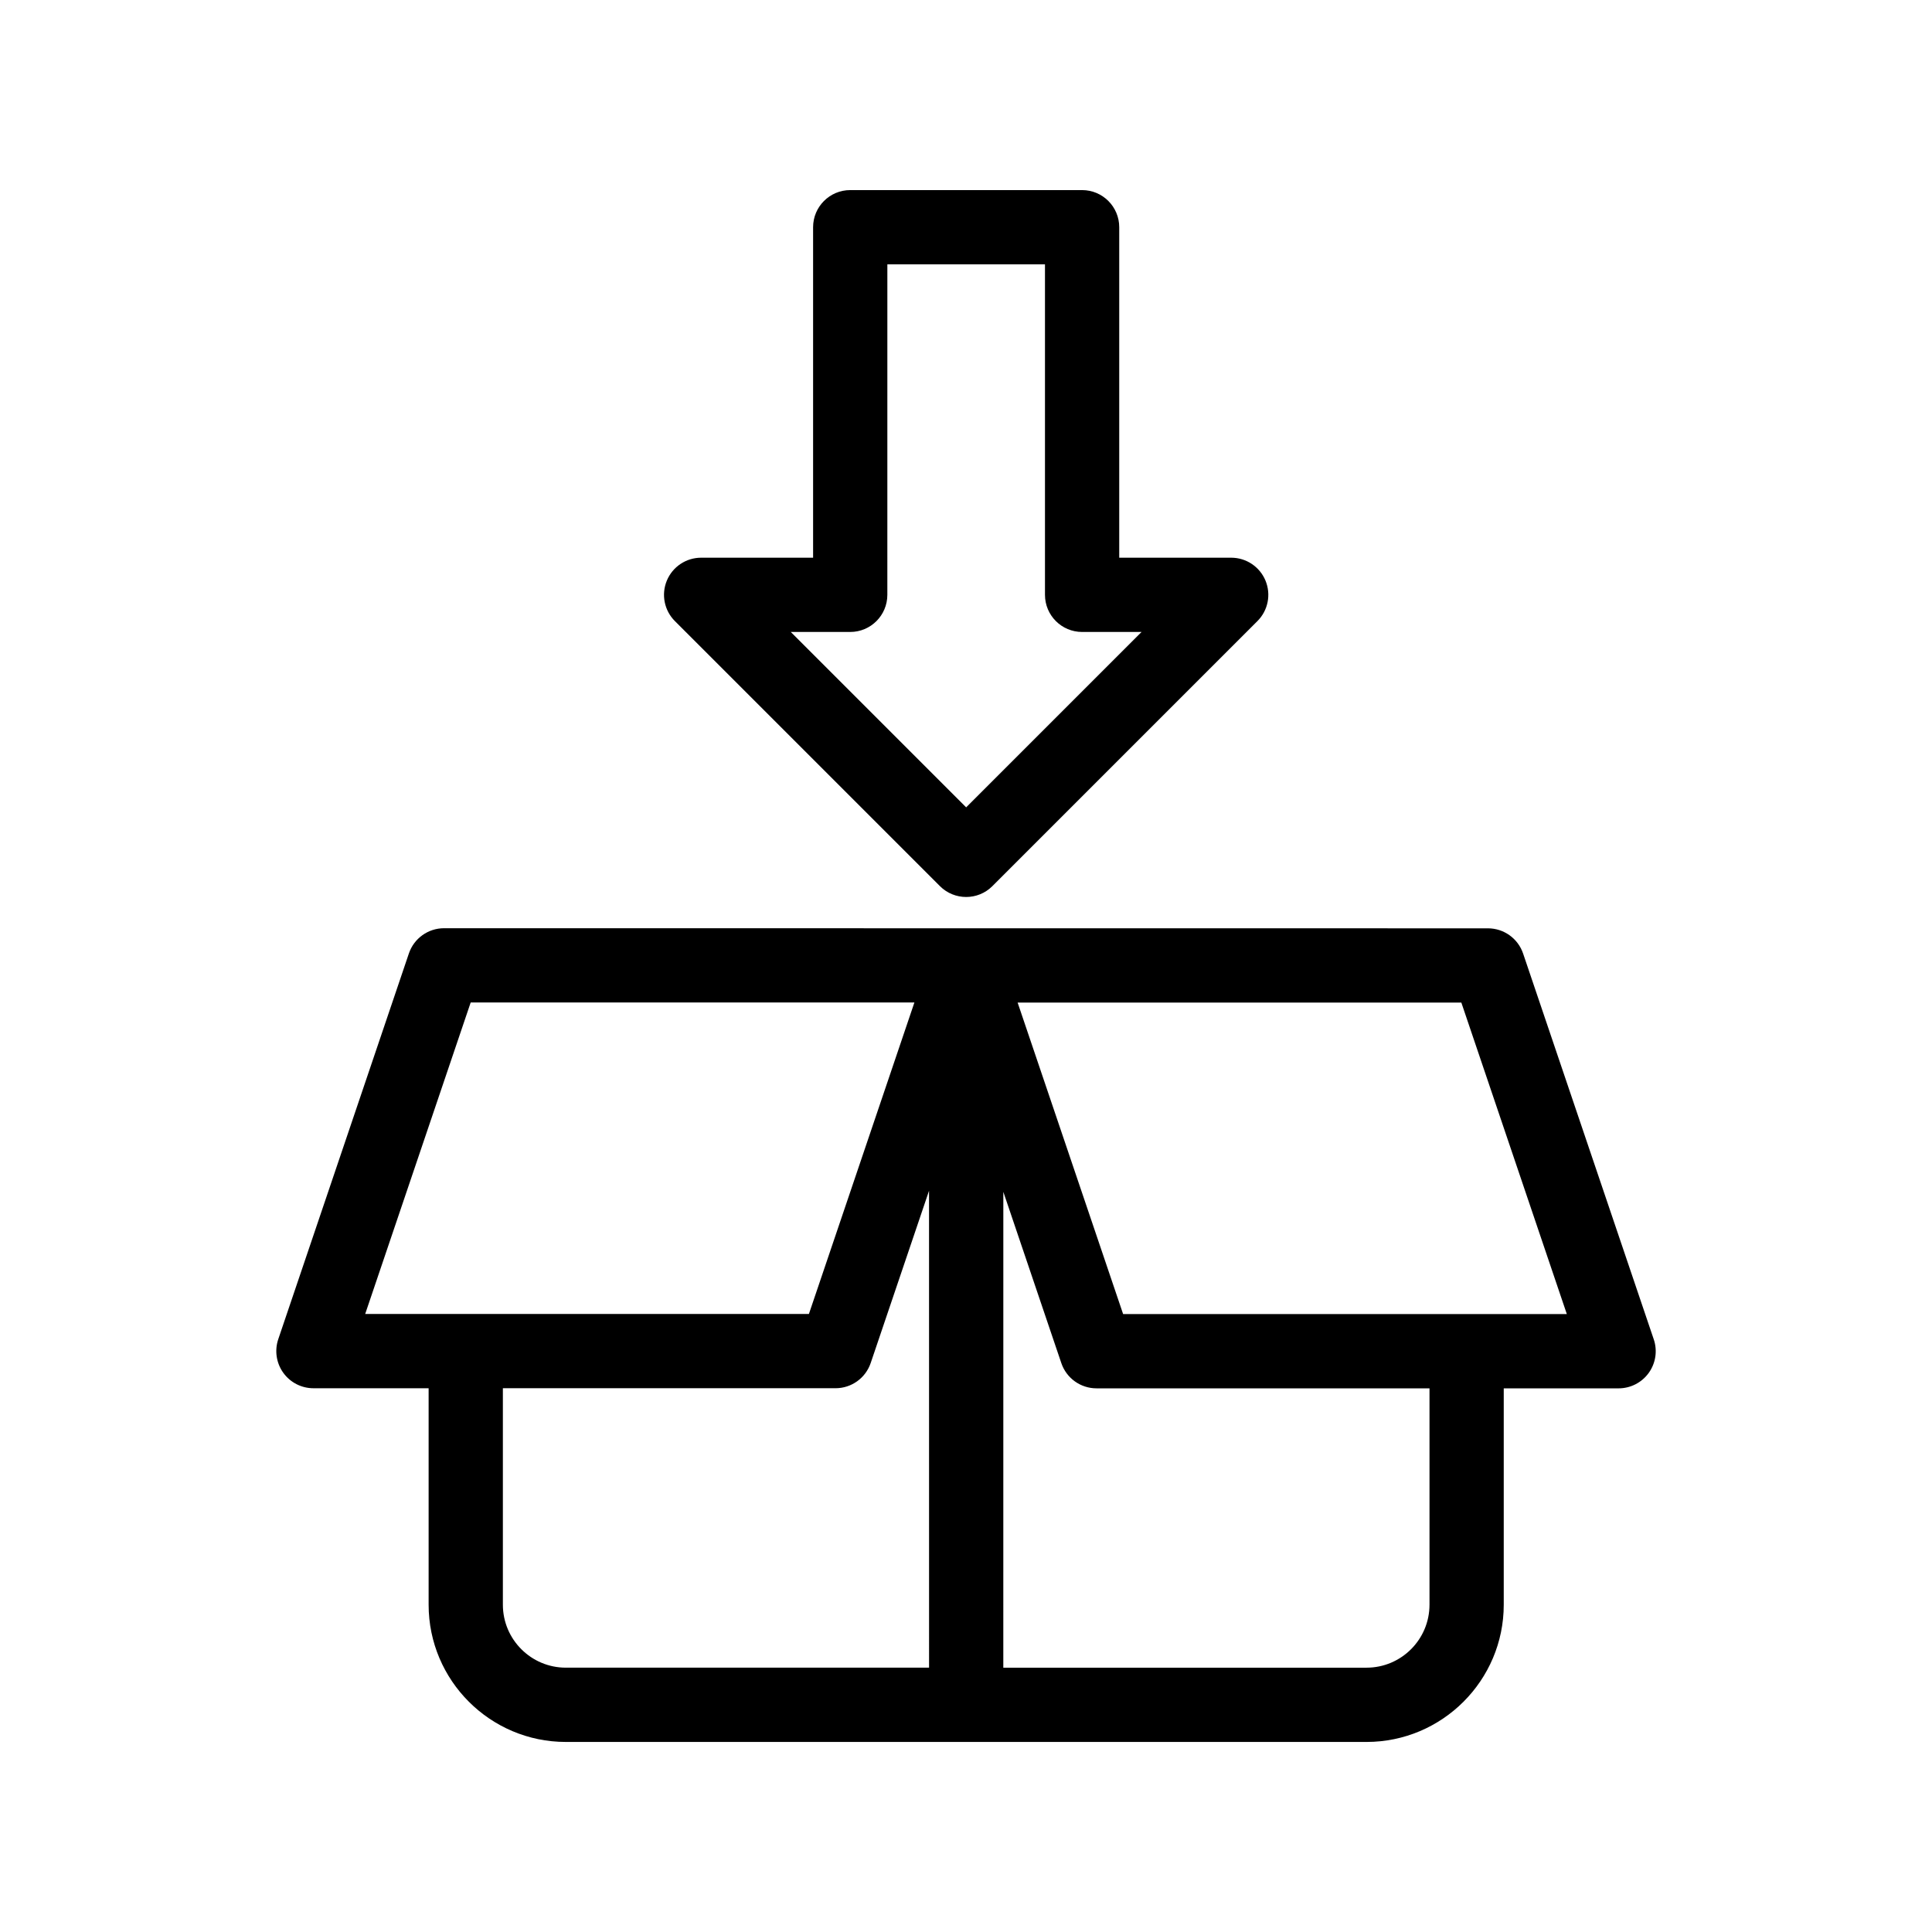 <?xml version="1.0" encoding="UTF-8"?>
<!-- Uploaded to: ICON Repo, www.svgrepo.com, Generator: ICON Repo Mixer Tools -->
<svg fill="#000000" width="800px" height="800px" version="1.1" viewBox="144 144 512 512" xmlns="http://www.w3.org/2000/svg">
 <g>
  <path d="m582.26 498.93-34.621-102.23c-1.352-3.996-5.102-6.684-9.32-6.684l-276.64-0.027c-4.219 0-7.969 2.688-9.32 6.684l-34.617 102.23c-1.016 3.004-0.523 6.312 1.324 8.891 1.848 2.578 4.824 4.106 7.996 4.106h30.527v57.375c0 20.047 16.309 36.359 36.359 36.359h212.2c20.047 0 36.359-16.312 36.359-36.359v-57.348h30.438c3.172 0 6.148-1.527 7.996-4.106s2.34-5.891 1.32-8.891zm-341.48-6.715 27.957-82.547h117.59l-27.957 82.547zm149.43 93.734h-96.262c-9.195 0-16.68-7.481-16.68-16.68v-57.375h88.156c4.219 0 7.969-2.688 9.32-6.684l15.461-45.652zm132.62-16.676c0 9.195-7.481 16.68-16.68 16.68h-96.262l0.004-126.1 15.371 45.387c1.352 3.996 5.102 6.684 9.32 6.684h88.25v57.348zm-81.191-77.027-27.957-82.547h117.59l27.953 82.547z"/>
  <path d="m479.37 297.87c-1.523-3.676-5.109-6.074-9.09-6.074h-29.672v-87.582c0-5.434-4.406-9.84-9.84-9.84h-61.449c-5.434 0-9.84 4.406-9.84 9.84v87.582h-29.672c-3.981 0-7.566 2.398-9.09 6.074-1.523 3.676-0.68 7.91 2.133 10.723l70.234 70.234c1.922 1.922 4.441 2.883 6.957 2.883 2.519 0 5.039-0.961 6.957-2.883l70.234-70.234c2.816-2.812 3.66-7.047 2.137-10.723zm-79.328 60.086-46.48-46.48h15.754c5.434 0 9.84-4.406 9.84-9.84l0.004-87.582h41.77v87.582c0 5.434 4.406 9.84 9.84 9.84h15.754z"/>
 </g>
</svg>